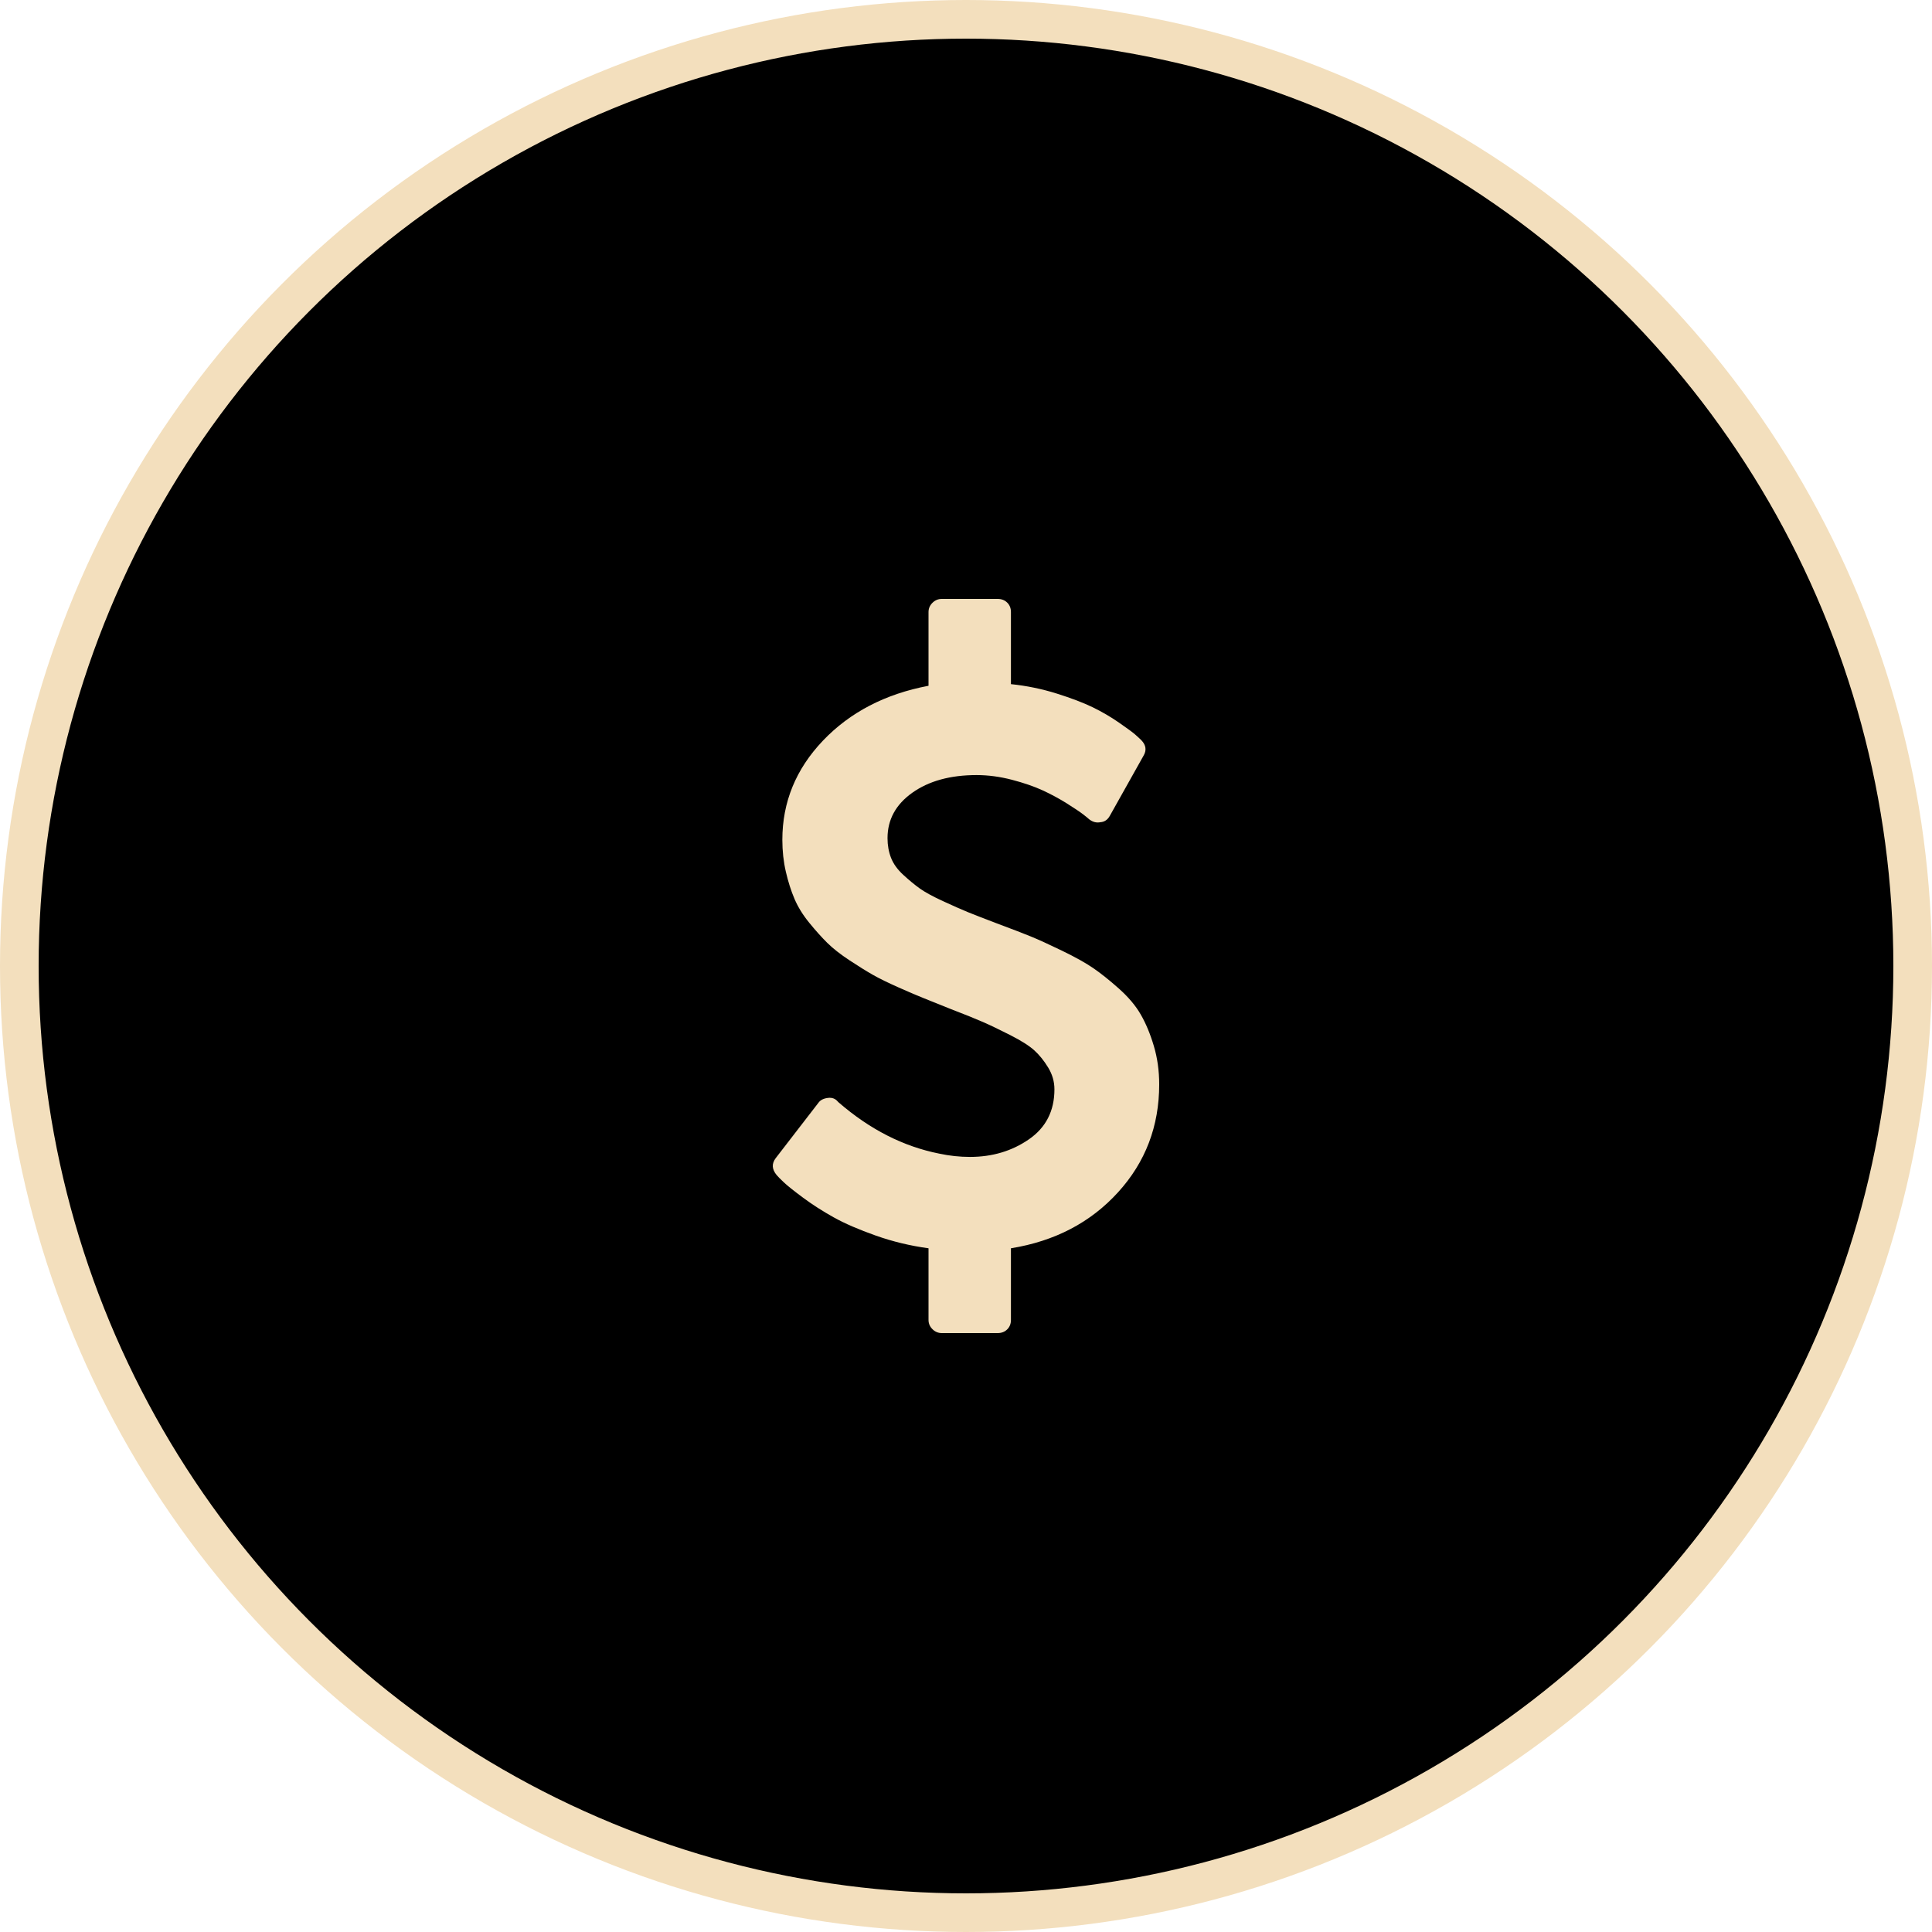 <?xml version="1.0" encoding="utf-8"?>
<svg xmlns="http://www.w3.org/2000/svg" width="100" height="100" viewBox="0 0 100 100" fill="none">
<circle cx="50" cy="50" r="49" fill="black" stroke="#F3DFBD" stroke-width="2"/>
<path d="M60 56.128C60 58.291 59.289 60.154 57.867 61.716C56.445 63.278 54.598 64.243 52.326 64.611V68.321C52.326 68.519 52.262 68.682 52.133 68.809C52.005 68.936 51.84 69 51.64 69H48.746C48.561 69 48.4 68.933 48.264 68.799C48.128 68.664 48.06 68.505 48.06 68.321V64.611C47.117 64.483 46.206 64.264 45.327 63.953C44.449 63.642 43.723 63.328 43.152 63.01C42.58 62.691 42.051 62.352 41.566 61.992C41.08 61.631 40.747 61.366 40.569 61.196C40.39 61.027 40.265 60.9 40.194 60.815C39.951 60.518 39.936 60.228 40.151 59.945L42.359 57.083C42.459 56.941 42.623 56.856 42.852 56.828C43.066 56.8 43.237 56.864 43.366 57.019L43.409 57.061C45.024 58.461 46.76 59.344 48.618 59.712C49.147 59.825 49.675 59.882 50.204 59.882C51.361 59.882 52.38 59.578 53.258 58.97C54.137 58.362 54.577 57.5 54.577 56.383C54.577 55.987 54.47 55.612 54.255 55.259C54.041 54.906 53.802 54.609 53.537 54.368C53.273 54.128 52.855 53.863 52.283 53.573C51.712 53.283 51.24 53.057 50.868 52.895C50.497 52.732 49.925 52.502 49.154 52.205C48.596 51.979 48.157 51.803 47.835 51.675C47.514 51.548 47.074 51.361 46.517 51.113C45.96 50.866 45.513 50.647 45.177 50.456C44.842 50.265 44.438 50.014 43.966 49.703C43.495 49.392 43.112 49.092 42.819 48.802C42.526 48.512 42.216 48.166 41.887 47.763C41.558 47.36 41.305 46.95 41.126 46.533C40.947 46.116 40.797 45.646 40.676 45.123C40.554 44.6 40.494 44.048 40.494 43.469C40.494 41.518 41.194 39.807 42.594 38.337C43.995 36.867 45.817 35.92 48.06 35.495V31.679C48.06 31.495 48.128 31.336 48.264 31.201C48.4 31.067 48.561 31 48.746 31H51.64C51.84 31 52.005 31.064 52.133 31.191C52.262 31.318 52.326 31.481 52.326 31.679V35.411C53.141 35.495 53.93 35.658 54.695 35.898C55.459 36.139 56.081 36.376 56.56 36.609C57.038 36.842 57.492 37.107 57.921 37.404C58.349 37.701 58.628 37.906 58.757 38.019C58.885 38.132 58.992 38.231 59.078 38.316C59.321 38.57 59.357 38.839 59.185 39.122L57.449 42.218C57.335 42.43 57.17 42.543 56.956 42.557C56.756 42.599 56.563 42.55 56.377 42.408C56.334 42.366 56.231 42.281 56.067 42.154C55.902 42.027 55.624 41.84 55.231 41.592C54.838 41.345 54.42 41.118 53.977 40.913C53.534 40.709 53.001 40.525 52.38 40.362C51.758 40.2 51.147 40.118 50.547 40.118C49.189 40.118 48.082 40.422 47.224 41.03C46.367 41.638 45.938 42.423 45.938 43.384C45.938 43.752 45.999 44.091 46.12 44.402C46.242 44.713 46.453 45.006 46.753 45.282C47.053 45.557 47.335 45.791 47.6 45.982C47.864 46.172 48.264 46.392 48.8 46.639C49.336 46.886 49.768 47.077 50.097 47.212C50.425 47.346 50.926 47.54 51.597 47.795C52.355 48.077 52.933 48.3 53.334 48.463C53.734 48.625 54.277 48.873 54.963 49.205C55.649 49.537 56.188 49.837 56.581 50.106C56.974 50.375 57.417 50.728 57.91 51.166C58.403 51.605 58.782 52.053 59.046 52.513C59.31 52.972 59.536 53.513 59.721 54.135C59.907 54.757 60 55.422 60 56.128Z" fill="#F3DFBD"/>
</svg>